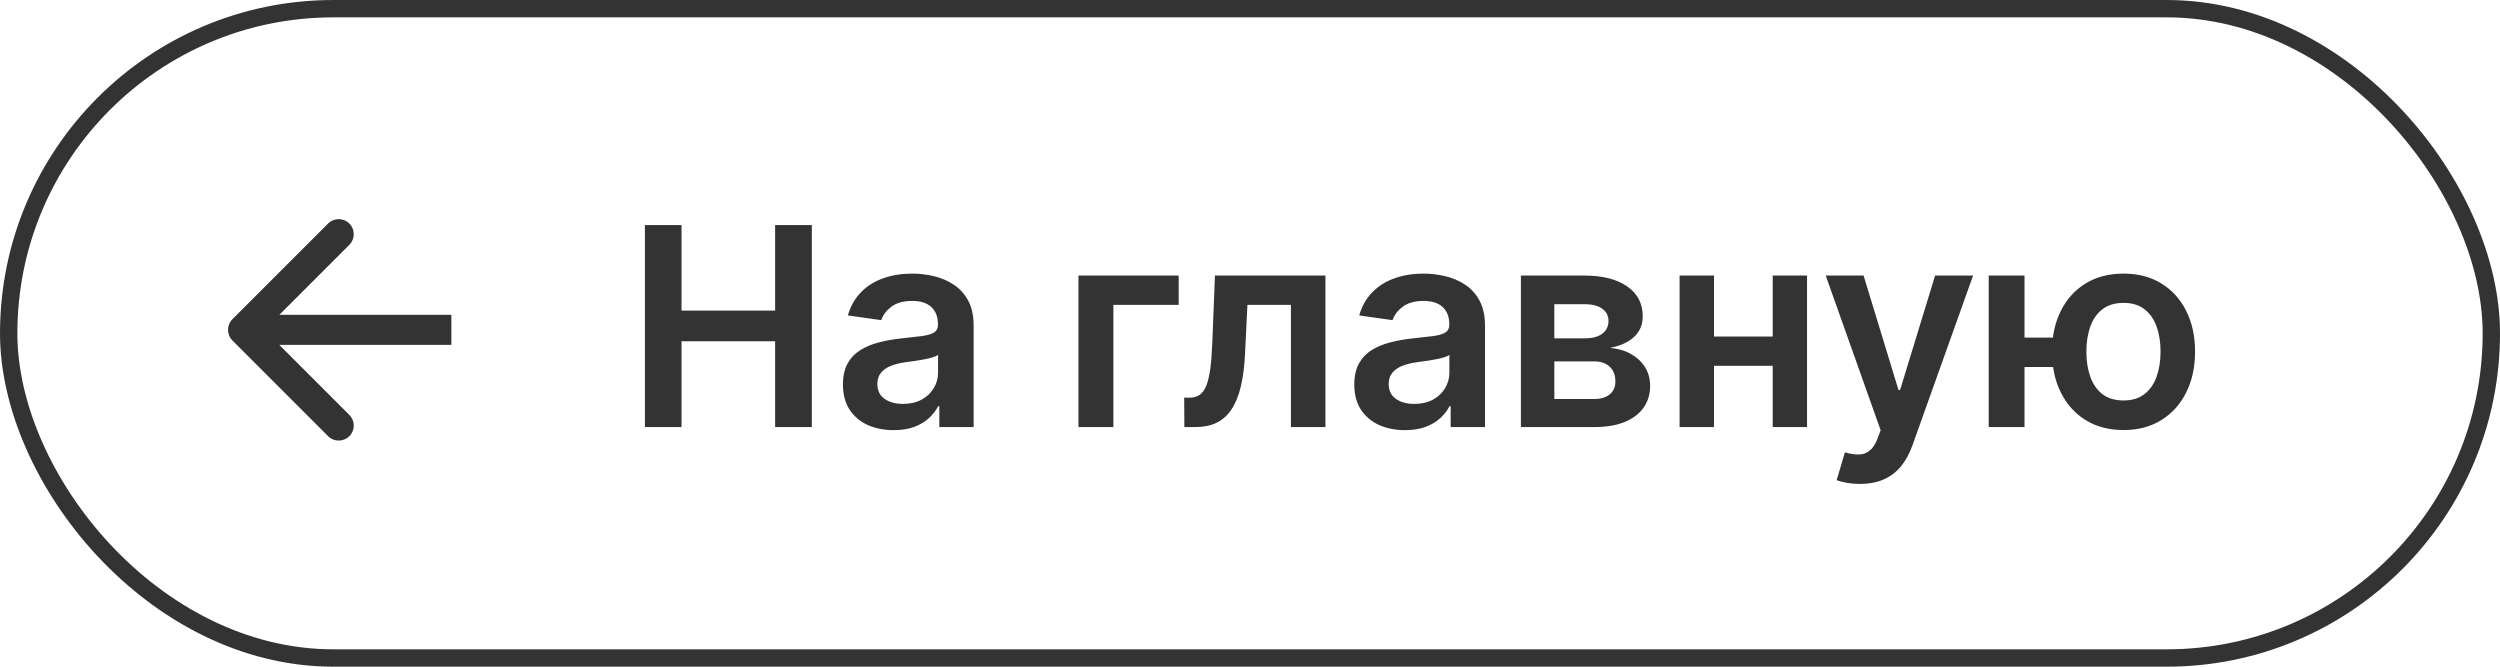 <?xml version="1.0" encoding="UTF-8"?> <svg xmlns="http://www.w3.org/2000/svg" width="120" height="32" viewBox="0 0 120 32" fill="none"><rect x="0.417" y="0.417" width="119.167" height="31.167" rx="15.583" stroke="#333333" stroke-width="0.833"></rect><path d="M11.156 15.323C10.874 15.605 10.874 16.062 11.156 16.344L15.748 20.936C16.03 21.218 16.487 21.218 16.769 20.936C17.051 20.654 17.051 20.198 16.769 19.916L12.687 15.833L16.769 11.751C17.051 11.469 17.051 11.012 16.769 10.73C16.487 10.448 16.03 10.448 15.748 10.73L11.156 15.323ZM21.666 15.833V15.112L11.666 15.112V15.833V16.555H21.666V15.833Z" fill="#333333"></path><path d="M30.956 20.5V10.803H32.713V14.908H37.206V10.803H38.968V20.5H37.206V16.381H32.713V20.5H30.956ZM42.895 20.647C42.434 20.647 42.019 20.565 41.65 20.401C41.284 20.233 40.993 19.987 40.779 19.662C40.567 19.337 40.462 18.936 40.462 18.459C40.462 18.049 40.537 17.71 40.689 17.441C40.84 17.173 41.047 16.958 41.309 16.797C41.571 16.636 41.866 16.515 42.195 16.433C42.526 16.348 42.868 16.286 43.222 16.248C43.648 16.204 43.994 16.165 44.259 16.13C44.524 16.092 44.717 16.035 44.837 15.959C44.96 15.88 45.021 15.759 45.021 15.595V15.566C45.021 15.21 44.916 14.933 44.704 14.738C44.493 14.542 44.188 14.444 43.79 14.444C43.37 14.444 43.037 14.536 42.791 14.719C42.548 14.902 42.384 15.118 42.299 15.367L40.698 15.14C40.825 14.698 41.033 14.329 41.323 14.032C41.614 13.732 41.969 13.508 42.389 13.36C42.809 13.208 43.273 13.133 43.781 13.133C44.131 13.133 44.48 13.174 44.827 13.256C45.174 13.338 45.492 13.473 45.779 13.663C46.066 13.849 46.297 14.103 46.47 14.425C46.647 14.747 46.735 15.15 46.735 15.633V20.5H45.088V19.501H45.031C44.927 19.703 44.78 19.892 44.59 20.069C44.404 20.243 44.169 20.383 43.885 20.491C43.604 20.595 43.274 20.647 42.895 20.647ZM43.34 19.387C43.684 19.387 43.983 19.319 44.235 19.184C44.488 19.045 44.682 18.862 44.818 18.634C44.957 18.407 45.026 18.159 45.026 17.891V17.034C44.972 17.078 44.881 17.119 44.751 17.157C44.625 17.195 44.483 17.228 44.325 17.257C44.167 17.285 44.011 17.31 43.856 17.332C43.702 17.355 43.568 17.373 43.454 17.389C43.198 17.424 42.969 17.481 42.767 17.56C42.566 17.639 42.406 17.749 42.289 17.891C42.172 18.03 42.114 18.21 42.114 18.431C42.114 18.747 42.229 18.985 42.46 19.146C42.69 19.307 42.984 19.387 43.34 19.387ZM56.577 13.227V14.633H53.442V20.5H51.766V13.227H56.577ZM56.85 20.5L56.841 19.089H57.092C57.281 19.089 57.44 19.046 57.57 18.961C57.699 18.876 57.807 18.734 57.892 18.535C57.977 18.333 58.043 18.062 58.091 17.721C58.138 17.38 58.171 16.955 58.19 16.447L58.318 13.227H63.621V20.5H61.964V14.633H59.876L59.762 16.977C59.734 17.583 59.666 18.109 59.559 18.554C59.454 18.996 59.306 19.36 59.113 19.648C58.924 19.935 58.686 20.15 58.398 20.292C58.111 20.431 57.772 20.5 57.38 20.5H56.85ZM67.44 20.647C66.979 20.647 66.564 20.565 66.194 20.401C65.828 20.233 65.538 19.987 65.323 19.662C65.112 19.337 65.006 18.936 65.006 18.459C65.006 18.049 65.082 17.71 65.233 17.441C65.385 17.173 65.591 16.958 65.853 16.797C66.115 16.636 66.411 16.515 66.739 16.433C67.07 16.348 67.413 16.286 67.766 16.248C68.192 16.204 68.538 16.165 68.803 16.13C69.068 16.092 69.261 16.035 69.381 15.959C69.504 15.88 69.566 15.759 69.566 15.595V15.566C69.566 15.21 69.46 14.933 69.248 14.738C69.037 14.542 68.732 14.444 68.335 14.444C67.915 14.444 67.582 14.536 67.335 14.719C67.092 14.902 66.928 15.118 66.843 15.367L65.243 15.14C65.369 14.698 65.577 14.329 65.868 14.032C66.158 13.732 66.513 13.508 66.933 13.36C67.353 13.208 67.817 13.133 68.325 13.133C68.675 13.133 69.024 13.174 69.371 13.256C69.719 13.338 70.036 13.473 70.323 13.663C70.61 13.849 70.841 14.103 71.014 14.425C71.191 14.747 71.28 15.15 71.28 15.633V20.5H69.632V19.501H69.575C69.471 19.703 69.324 19.892 69.135 20.069C68.948 20.243 68.713 20.383 68.429 20.491C68.148 20.595 67.818 20.647 67.44 20.647ZM67.885 19.387C68.229 19.387 68.527 19.319 68.78 19.184C69.032 19.045 69.226 18.862 69.362 18.634C69.501 18.407 69.57 18.159 69.57 17.891V17.034C69.517 17.078 69.425 17.119 69.296 17.157C69.169 17.195 69.027 17.228 68.87 17.257C68.712 17.285 68.555 17.31 68.401 17.332C68.246 17.355 68.112 17.373 67.998 17.389C67.743 17.424 67.514 17.481 67.312 17.56C67.11 17.639 66.95 17.749 66.834 17.891C66.717 18.03 66.658 18.21 66.658 18.431C66.658 18.747 66.774 18.985 67.004 19.146C67.234 19.307 67.528 19.387 67.885 19.387ZM73.003 20.5V13.227H76.057C76.919 13.227 77.599 13.399 78.098 13.743C78.6 14.087 78.851 14.567 78.851 15.183C78.851 15.59 78.709 15.923 78.424 16.182C78.144 16.438 77.76 16.61 77.274 16.698C77.656 16.73 77.99 16.826 78.278 16.987C78.568 17.148 78.795 17.359 78.96 17.621C79.124 17.883 79.206 18.185 79.206 18.526C79.206 18.927 79.1 19.275 78.888 19.572C78.68 19.866 78.376 20.094 77.975 20.259C77.577 20.419 77.094 20.5 76.526 20.5H73.003ZM74.608 19.151H76.526C76.841 19.151 77.089 19.076 77.269 18.928C77.449 18.776 77.539 18.571 77.539 18.312C77.539 18.013 77.449 17.777 77.269 17.607C77.089 17.433 76.841 17.347 76.526 17.347H74.608V19.151ZM74.608 16.239H76.09C76.324 16.239 76.524 16.206 76.692 16.139C76.859 16.07 76.987 15.973 77.075 15.85C77.163 15.724 77.208 15.574 77.208 15.401C77.208 15.151 77.105 14.956 76.9 14.813C76.698 14.671 76.417 14.6 76.057 14.6H74.608V16.239ZM85.615 16.153V17.56H81.742V16.153H85.615ZM82.273 13.227V20.5H80.62V13.227H82.273ZM86.738 13.227V20.5H85.09V13.227H86.738ZM89.277 23.227C89.043 23.227 88.827 23.208 88.628 23.171C88.432 23.136 88.276 23.095 88.159 23.047L88.557 21.712C88.806 21.785 89.029 21.819 89.225 21.816C89.42 21.813 89.592 21.752 89.741 21.632C89.892 21.515 90.02 21.319 90.124 21.044L90.271 20.651L87.634 13.227H89.452L91.128 18.72H91.204L92.885 13.227H94.708L91.796 21.381C91.66 21.766 91.48 22.096 91.256 22.37C91.032 22.648 90.757 22.86 90.432 23.005C90.11 23.153 89.725 23.227 89.277 23.227ZM99.734 16.206V17.616H95.818V16.206H99.734ZM97.177 13.227V20.5H95.458V13.227H97.177ZM101.931 20.642C101.23 20.642 100.622 20.483 100.108 20.164C99.596 19.845 99.2 19.403 98.919 18.838C98.638 18.273 98.498 17.62 98.498 16.878C98.498 16.136 98.638 15.484 98.919 14.922C99.2 14.361 99.596 13.922 100.108 13.606C100.622 13.29 101.23 13.133 101.931 13.133C102.628 13.133 103.233 13.29 103.744 13.606C104.259 13.922 104.656 14.361 104.937 14.922C105.221 15.484 105.363 16.136 105.363 16.878C105.363 17.62 105.221 18.273 104.937 18.838C104.656 19.403 104.259 19.845 103.744 20.164C103.233 20.483 102.628 20.642 101.931 20.642ZM101.931 19.222C102.344 19.222 102.682 19.117 102.944 18.909C103.206 18.701 103.398 18.42 103.522 18.066C103.645 17.713 103.706 17.317 103.706 16.878C103.706 16.439 103.645 16.043 103.522 15.689C103.398 15.336 103.206 15.056 102.944 14.851C102.682 14.643 102.344 14.539 101.931 14.539C101.514 14.539 101.173 14.643 100.908 14.851C100.646 15.056 100.453 15.336 100.33 15.689C100.207 16.043 100.146 16.439 100.146 16.878C100.146 17.32 100.207 17.718 100.33 18.071C100.453 18.425 100.646 18.706 100.908 18.914C101.173 19.119 101.514 19.222 101.931 19.222Z" fill="#333333"></path></svg> 